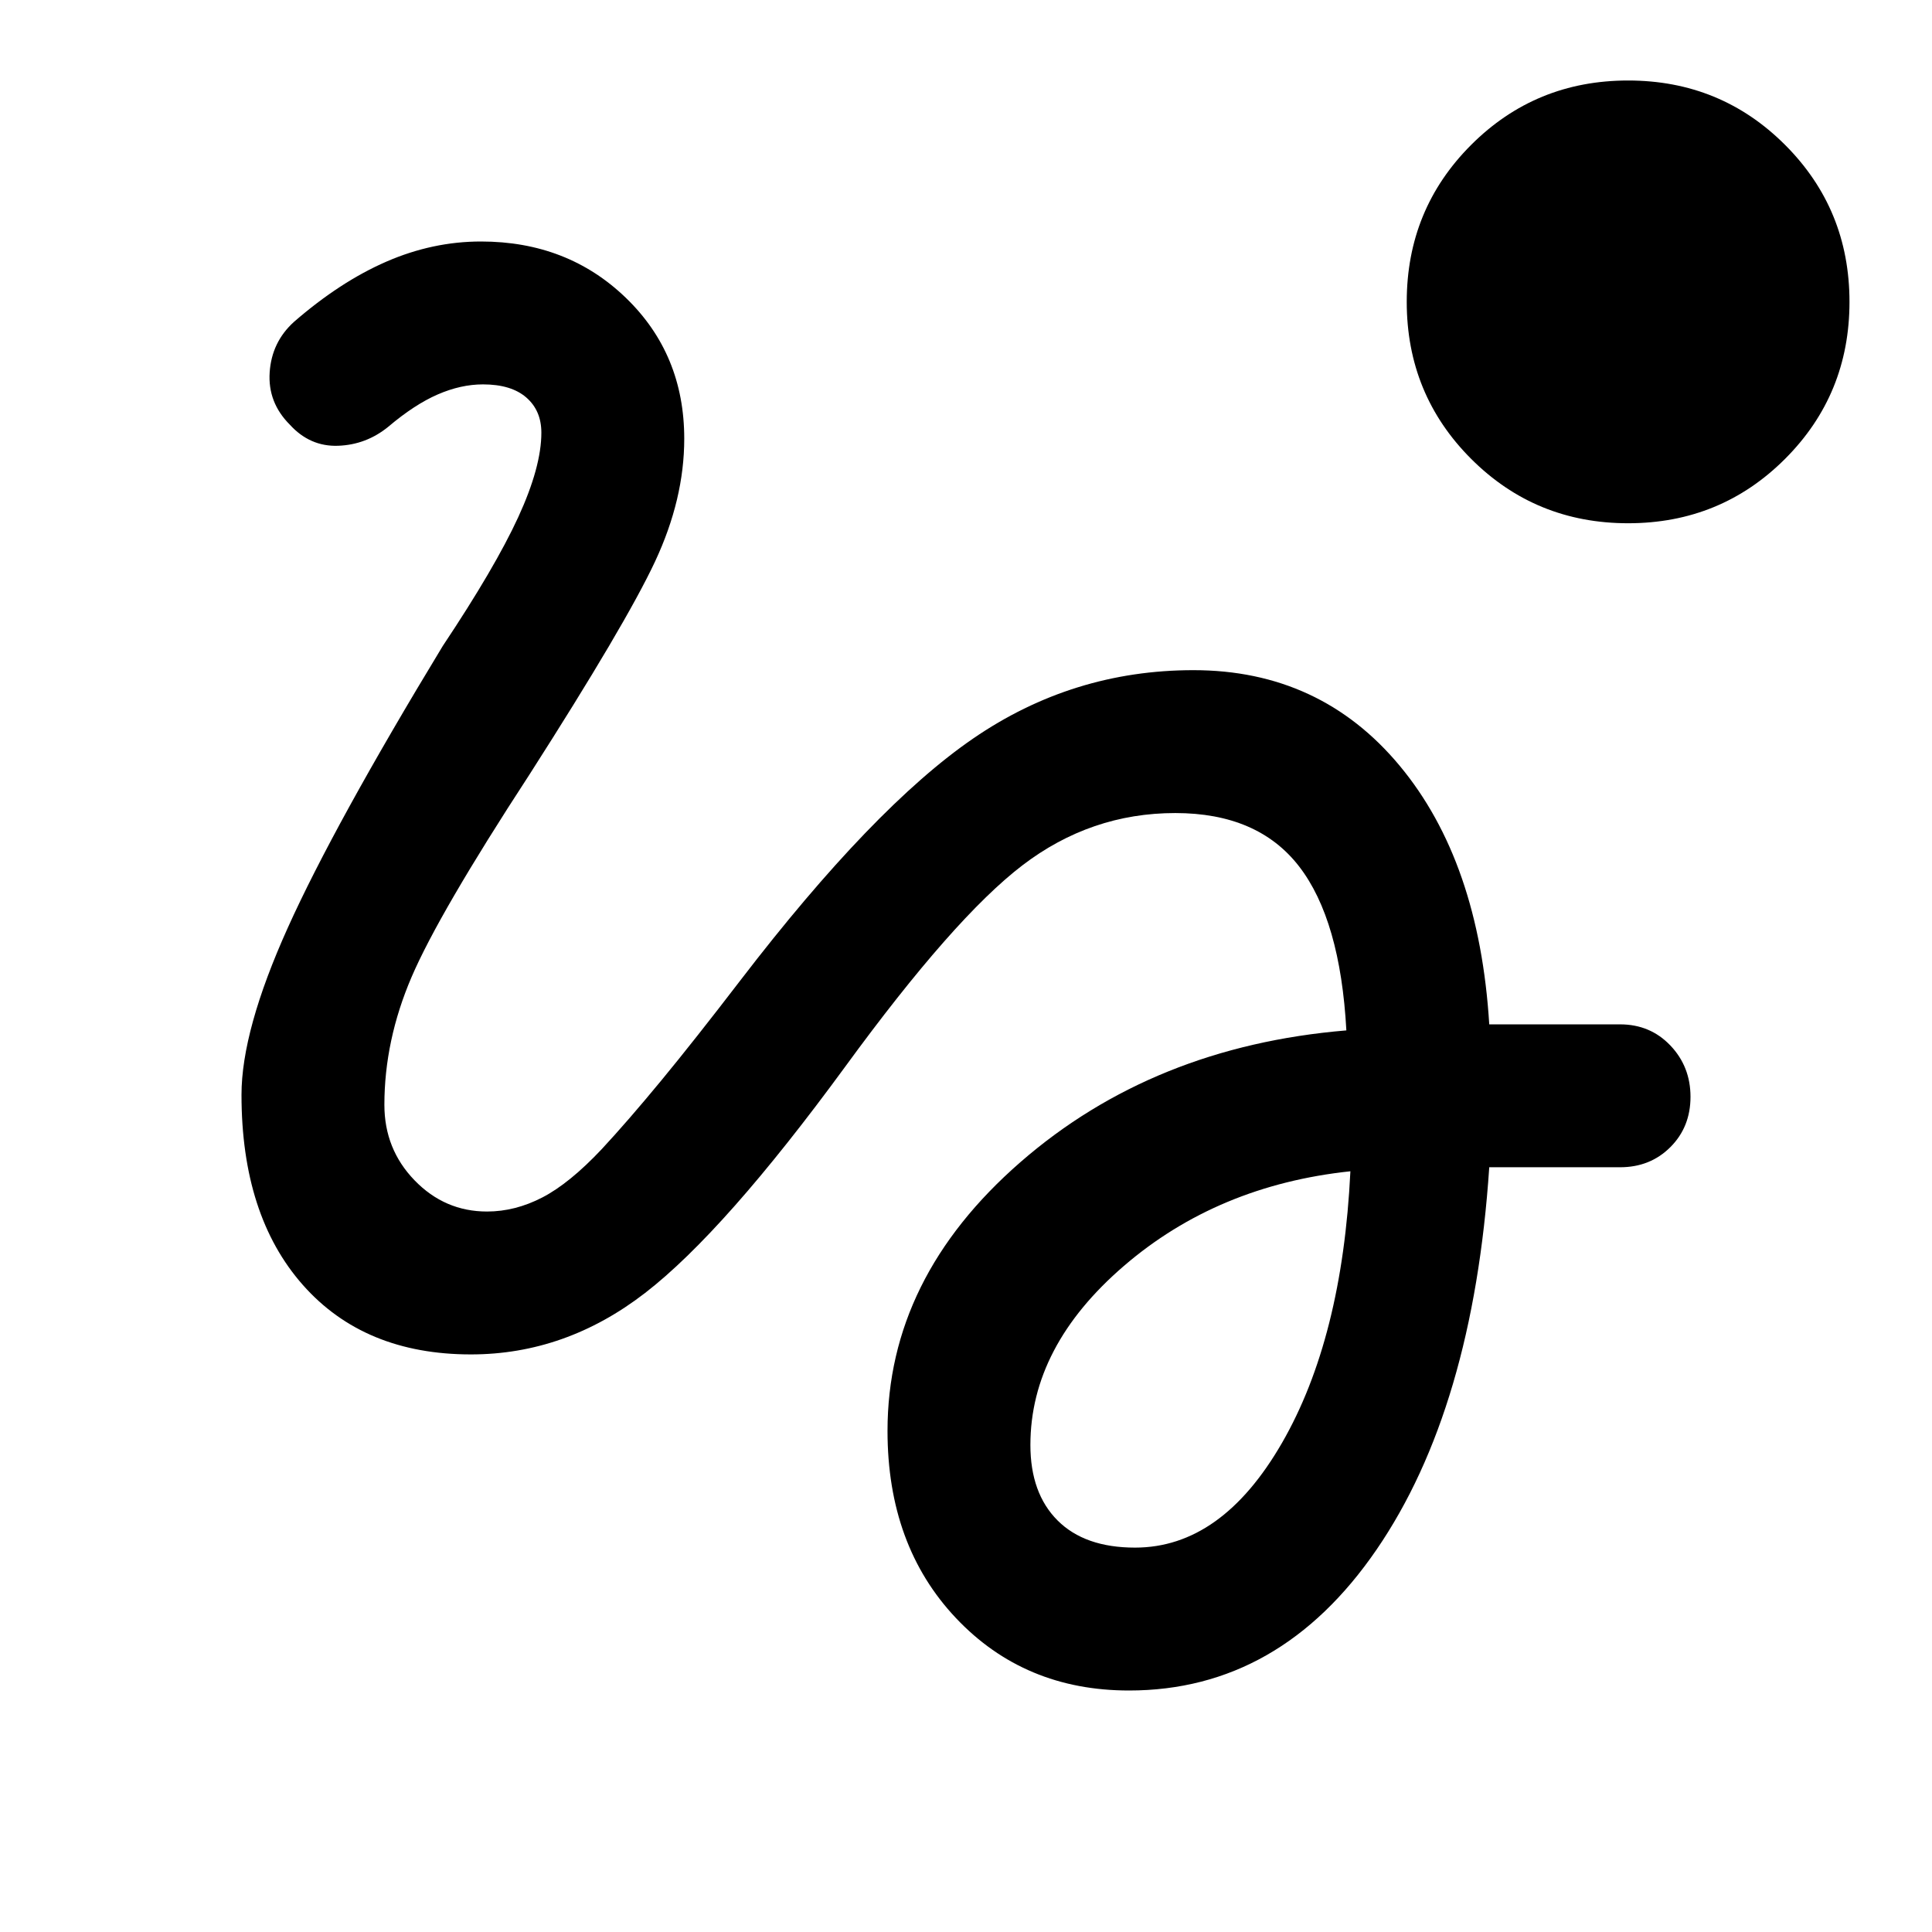<svg xmlns="http://www.w3.org/2000/svg" width="48" height="48" viewBox="0 -960 960 960"><path d="M809-700q-46 0-78-32t-32-78q0-46 32-78t78-32q46 0 78 32t32 78q0 46-32 78t-78 32ZM561-120q-52 0-86-36t-34-93q0-76 66-133.5T669-448q-3-55-23.5-81.5T584-556q-42 0-76 26t-88 100q-60 82-99.5 112.5T234-287q-53 0-83.5-34.5T120-416q0-32 23-83t77-140q26-39 37.5-64t11.5-42q0-11-7.5-17.5T240-769q-11 0-22.5 5T193-748q-11 9-25 9.5T144-749q-11-11-10-26t12-25q23-20 46-30t47-10q43 0 72 28t29 70q0 30-14.5 61T263-575q-45 69-58.5 100.5T191-411q0 22 15 37.5t36 15.5q14 0 27.5-7t29.5-24q13-14 29.5-34t39.5-50q66-86 115.5-120T593-627q63 0 102.5 47.5T740-451h65q15 0 25 10.5t10 25.5q0 15-10 25t-25 10h-65q-8 120-56 190t-123 70Zm3-71q43 0 73-52t34-135q-66 7-112.5 47T512-242q0 24 13.5 37.5T564-191Z"/></svg>